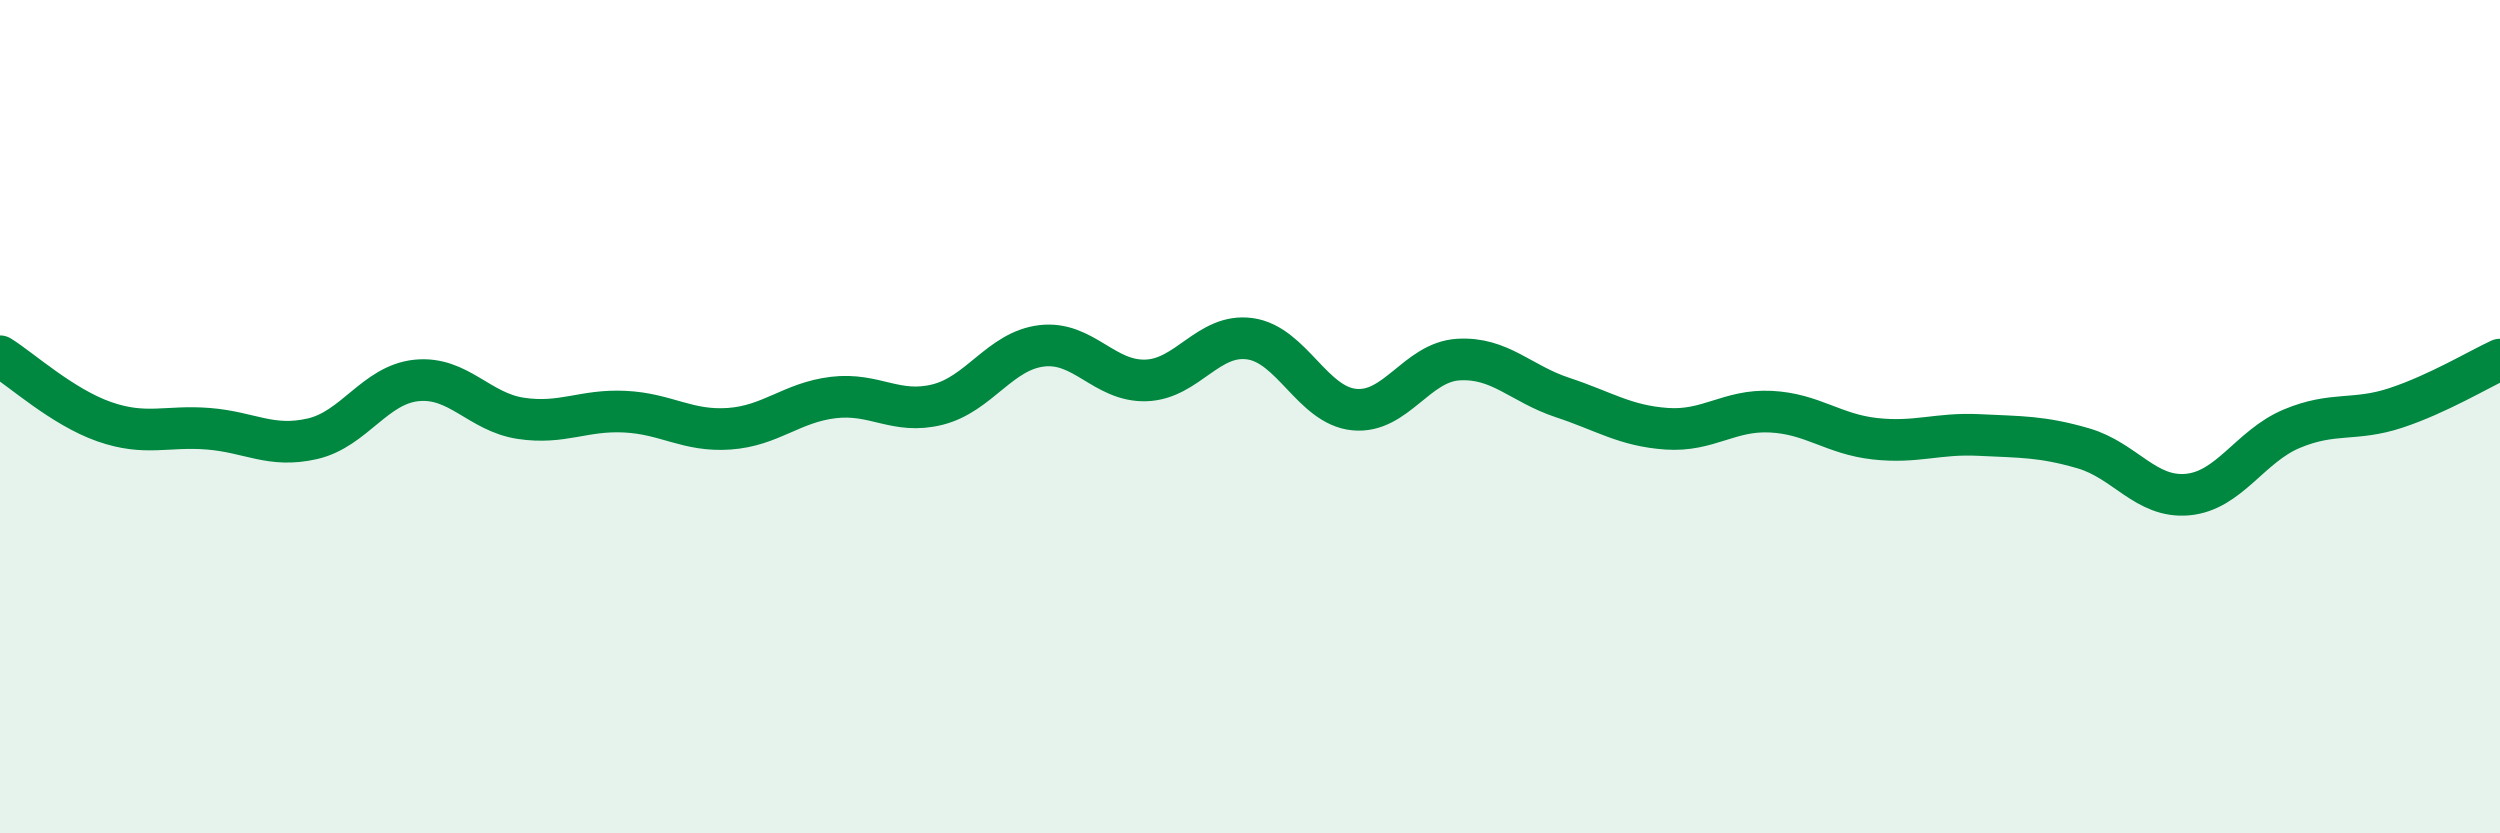
    <svg width="60" height="20" viewBox="0 0 60 20" xmlns="http://www.w3.org/2000/svg">
      <path
        d="M 0,8.55 C 0.5,8.86 1.5,9.77 2.5,10.12 C 3.5,10.47 4,10.21 5,10.29 C 6,10.37 6.5,10.76 7.5,10.53 C 8.5,10.3 9,9.23 10,9.13 C 11,9.03 11.5,9.89 12.5,10.04 C 13.5,10.19 14,9.83 15,9.88 C 16,9.93 16.5,10.36 17.5,10.29 C 18.5,10.22 19,9.66 20,9.54 C 21,9.42 21.5,9.96 22.5,9.71 C 23.5,9.46 24,8.42 25,8.3 C 26,8.18 26.5,9.16 27.5,9.13 C 28.5,9.1 29,7.99 30,8.13 C 31,8.27 31.5,9.73 32.5,9.83 C 33.5,9.93 34,8.69 35,8.63 C 36,8.57 36.5,9.21 37.5,9.54 C 38.5,9.87 39,10.22 40,10.29 C 41,10.36 41.5,9.83 42.5,9.88 C 43.5,9.93 44,10.42 45,10.53 C 46,10.64 46.5,10.39 47.5,10.44 C 48.5,10.49 49,10.47 50,10.76 C 51,11.05 51.5,11.96 52.5,11.87 C 53.5,11.78 54,10.71 55,10.29 C 56,9.87 56.5,10.12 57.5,9.79 C 58.5,9.46 59.5,8.86 60,8.63L60 20L0 20Z"
        fill="#008740"
        opacity="0.1"
        stroke-linecap="round"
        stroke-linejoin="round"
      />
      <path
        d="M 0,8.55 C 0.5,8.86 1.5,9.77 2.5,10.12 C 3.5,10.47 4,10.21 5,10.29 C 6,10.37 6.5,10.76 7.5,10.53 C 8.5,10.3 9,9.23 10,9.13 C 11,9.03 11.5,9.89 12.5,10.04 C 13.5,10.19 14,9.83 15,9.88 C 16,9.93 16.5,10.36 17.5,10.29 C 18.5,10.22 19,9.66 20,9.54 C 21,9.42 21.5,9.96 22.5,9.71 C 23.5,9.46 24,8.42 25,8.3 C 26,8.18 26.5,9.16 27.5,9.13 C 28.5,9.1 29,7.99 30,8.13 C 31,8.27 31.5,9.73 32.5,9.83 C 33.5,9.93 34,8.69 35,8.63 C 36,8.57 36.5,9.21 37.5,9.54 C 38.5,9.87 39,10.22 40,10.29 C 41,10.36 41.5,9.83 42.5,9.88 C 43.5,9.93 44,10.42 45,10.53 C 46,10.64 46.5,10.39 47.5,10.44 C 48.5,10.49 49,10.47 50,10.76 C 51,11.05 51.5,11.96 52.5,11.87 C 53.5,11.78 54,10.71 55,10.29 C 56,9.87 56.5,10.12 57.5,9.79 C 58.5,9.46 59.5,8.86 60,8.63"
        stroke="#008740"
        stroke-width="1"
        fill="none"
        stroke-linecap="round"
        stroke-linejoin="round"
      />
    </svg>
  
